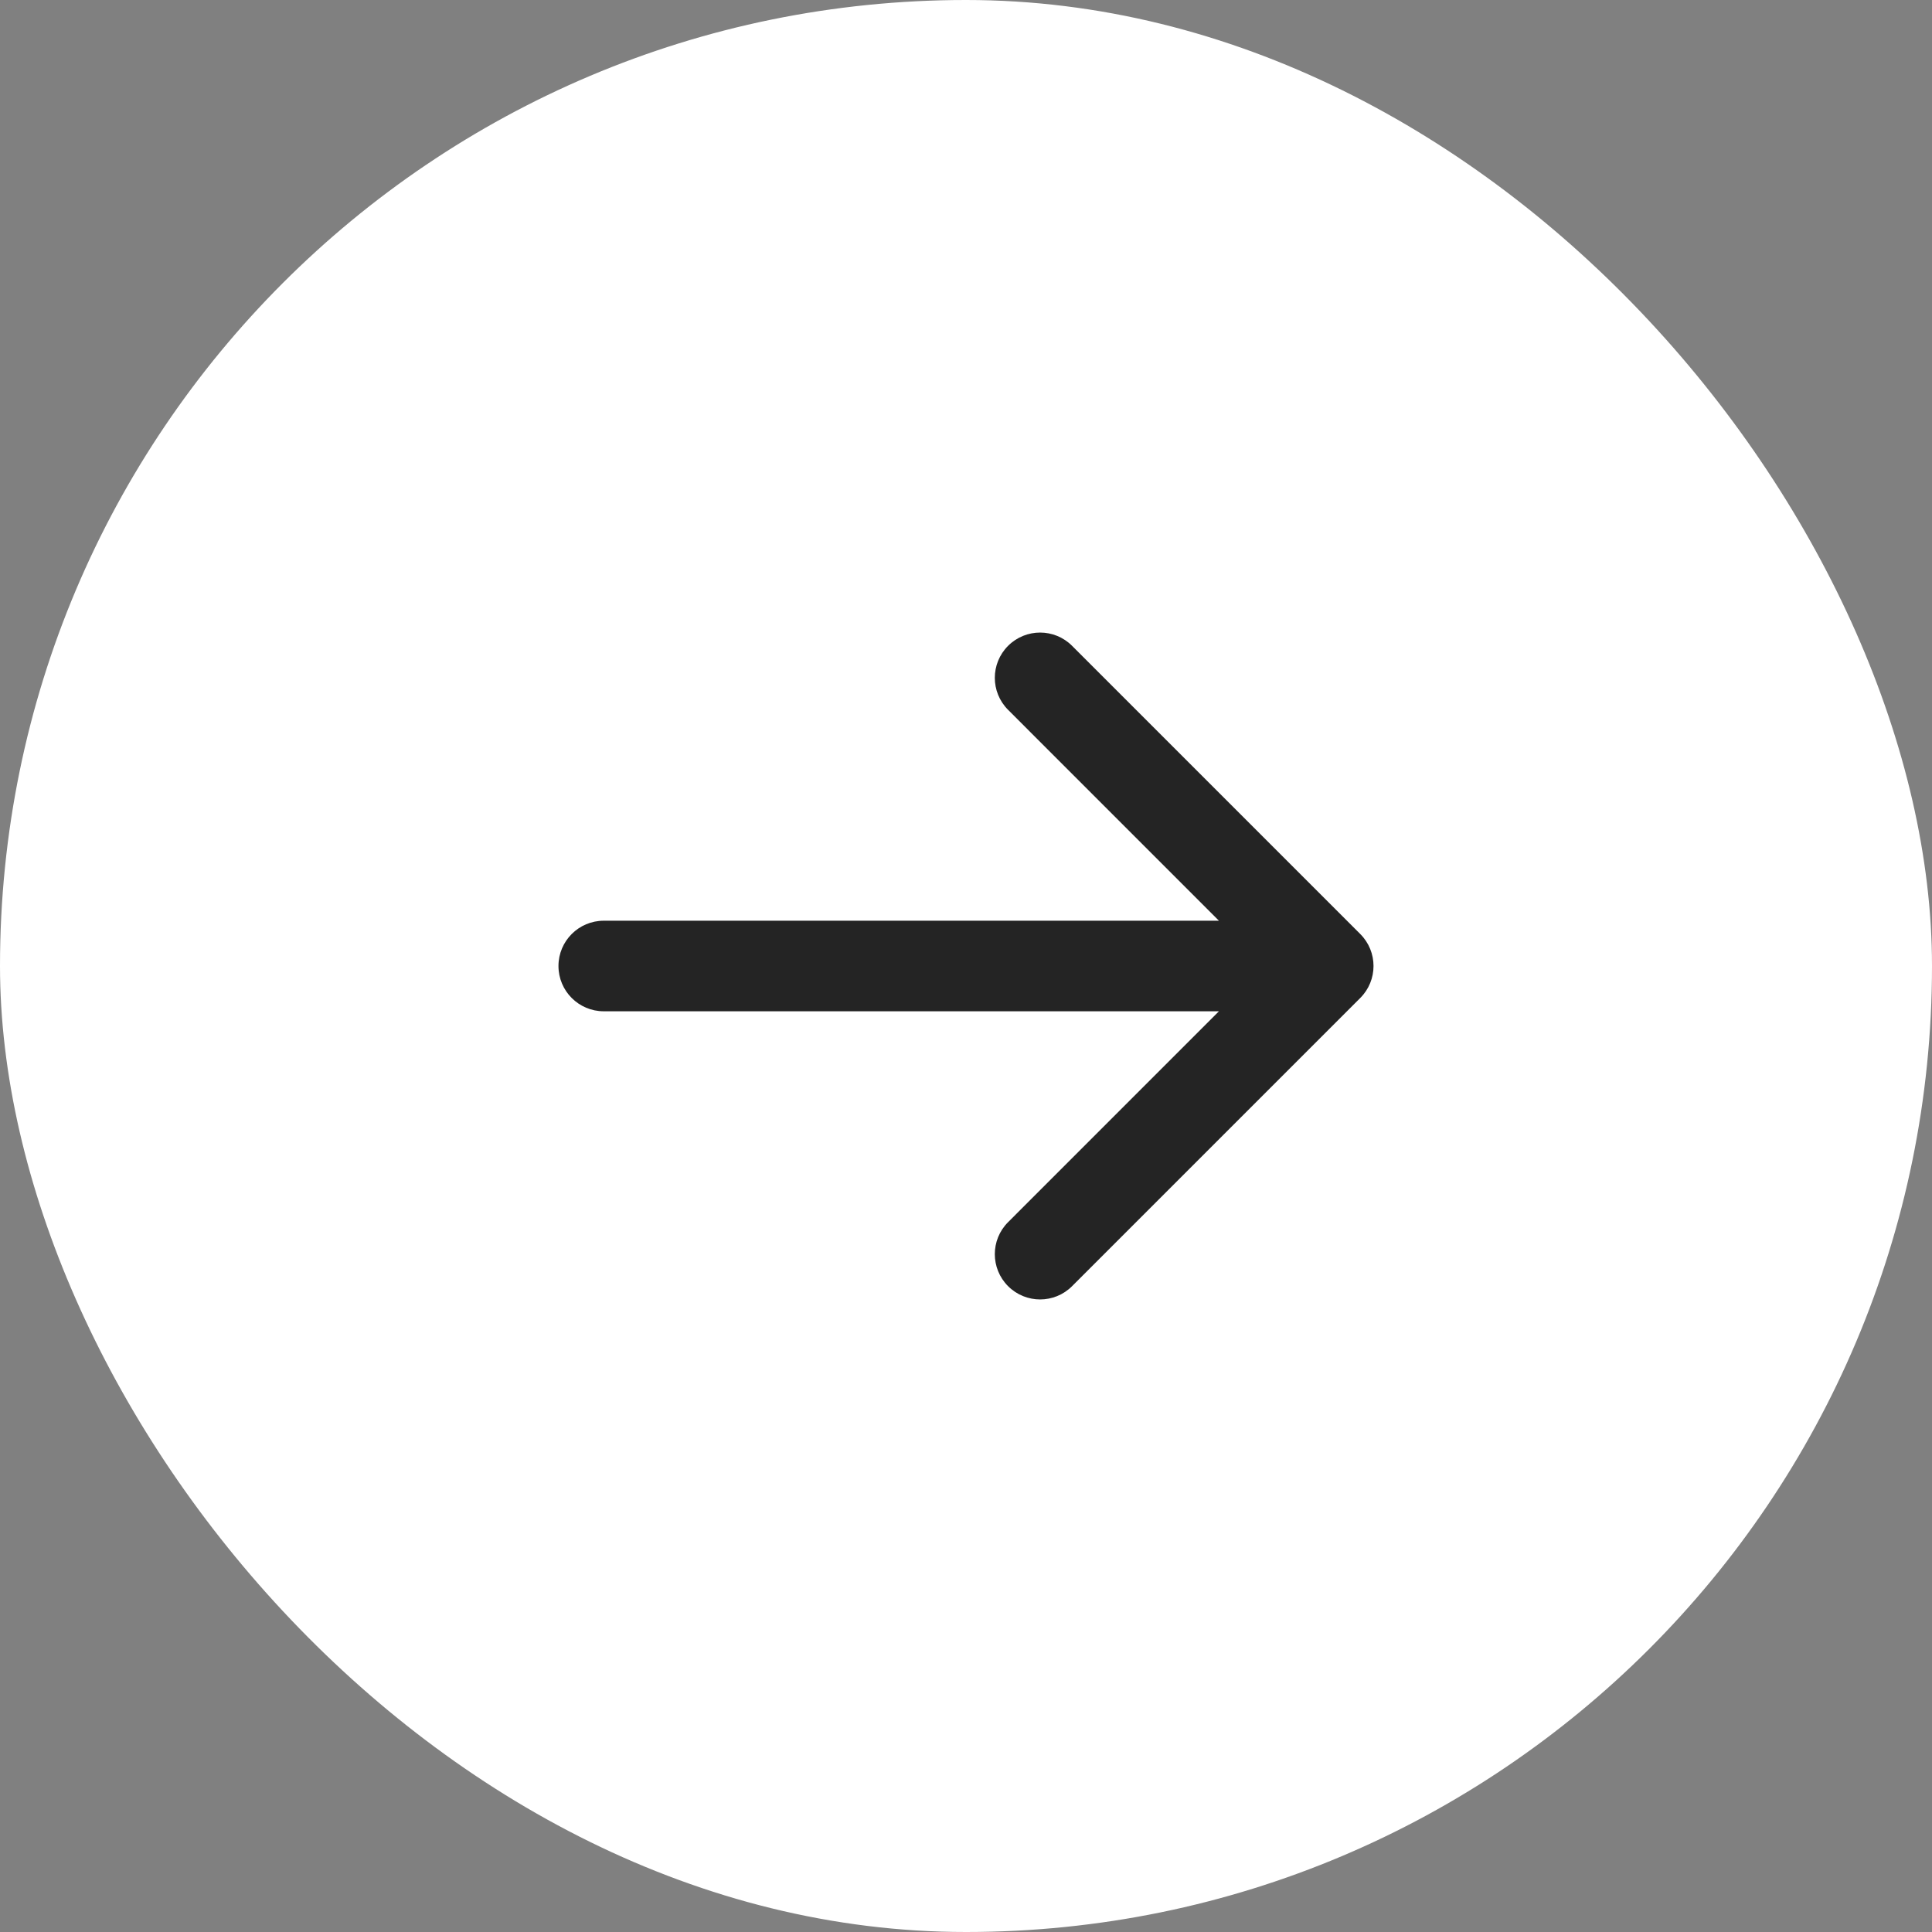 <?xml version="1.0" encoding="UTF-8"?> <svg xmlns="http://www.w3.org/2000/svg" width="32" height="32" viewBox="0 0 32 32" fill="none"><rect x="0" y="0" width="32" height="32" fill="#808080" stroke="none"/><rect width="32" height="32" rx="16" fill="white"></rect><path d="M10 15.25C9.586 15.25 9.25 15.586 9.25 16C9.25 16.414 9.586 16.75 10 16.75V16V15.25ZM22.53 16.53C22.823 16.237 22.823 15.763 22.53 15.47L17.757 10.697C17.465 10.404 16.99 10.404 16.697 10.697C16.404 10.99 16.404 11.464 16.697 11.757L20.939 16L16.697 20.243C16.404 20.535 16.404 21.01 16.697 21.303C16.99 21.596 17.465 21.596 17.757 21.303L22.53 16.53ZM10 16V16.75H22V16V15.25H10V16Z" fill="#242424"></path></svg> 